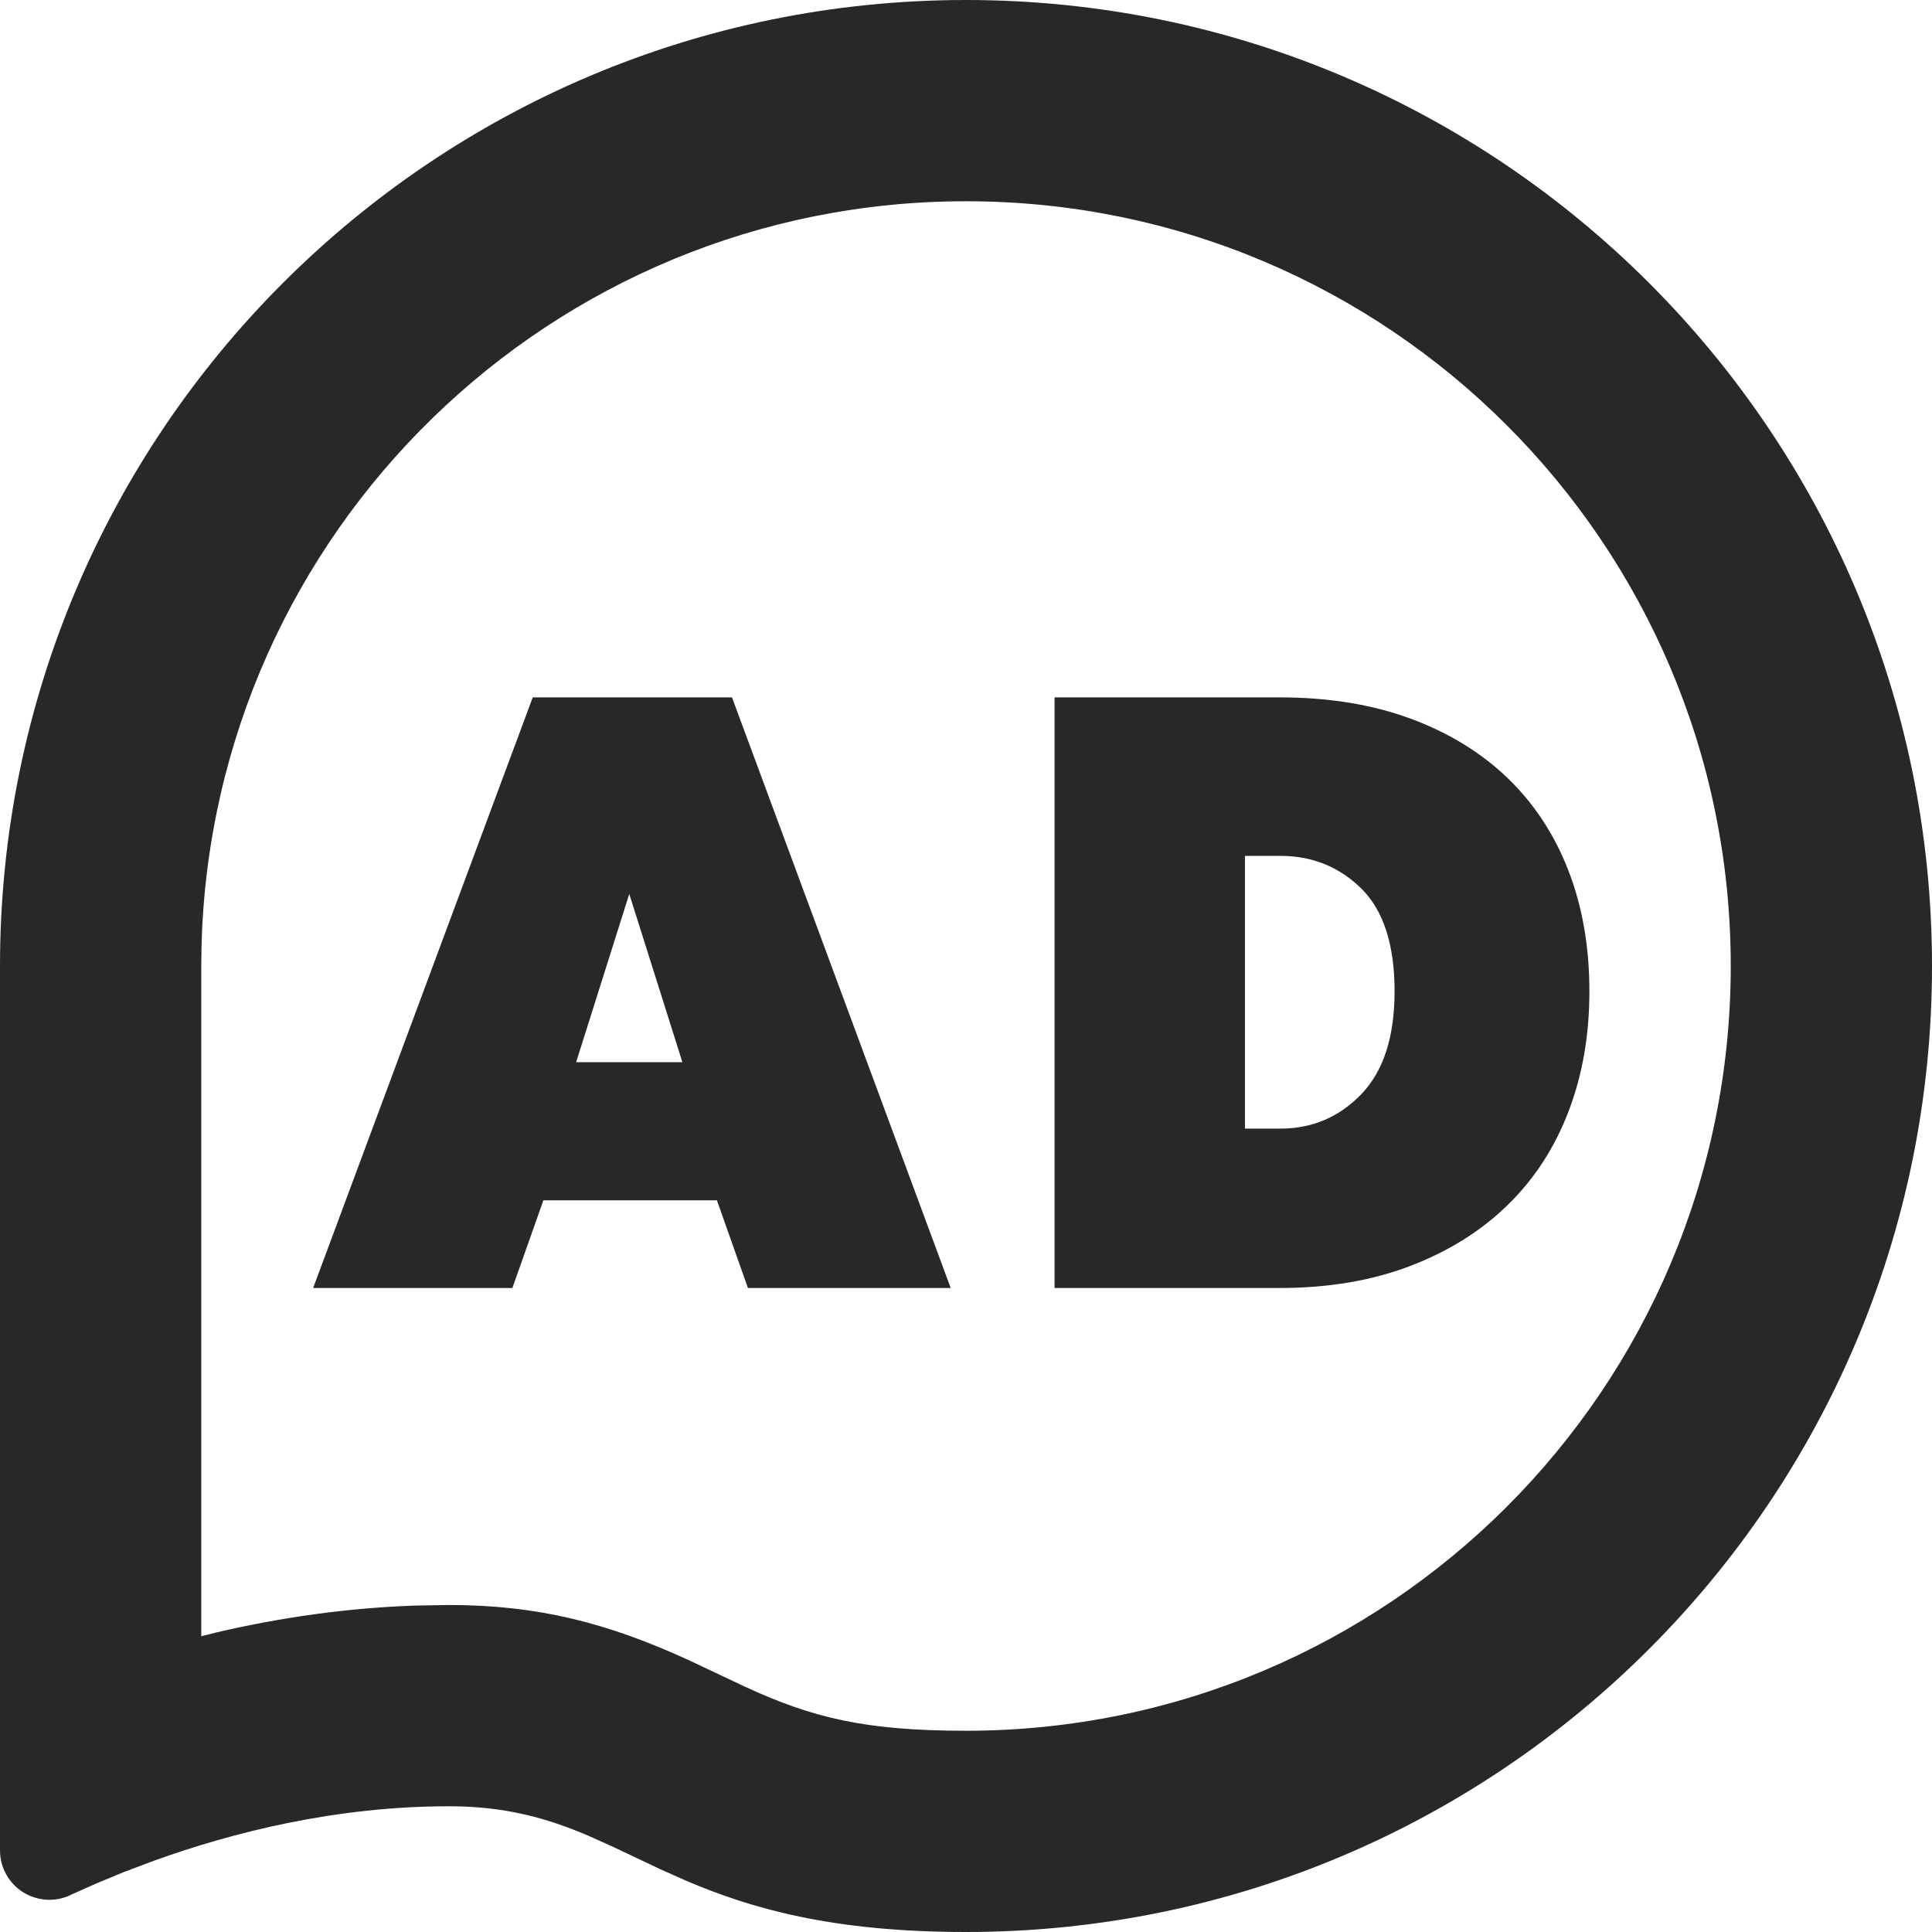 <?xml version="1.0" encoding="UTF-8"?>
<svg width="24px" height="24px" viewBox="0 0 24 24" version="1.1" xmlns="http://www.w3.org/2000/svg" xmlns:xlink="http://www.w3.org/1999/xlink">
    <title>AB13E7A2-7E7F-4947-8D98-640E12629994</title>
    <g id="desktop" stroke="none" stroke-width="1" fill="none" fill-rule="evenodd">
        <g id="xx.xx.xx-listing-update" transform="translate(-150, -369)" fill="#282828" fill-rule="nonzero">
            <g id="Group-7" transform="translate(45, 332)">
                <g id="_cn-/-accessbility-/-audio-description" transform="translate(105, 37)">
                    <path d="M12,0 C18.627,0 24,5.373 24,12 C24,18.627 18.627,24 12,24 C10.321,24 9.316,23.701 8.526,23.364 L8.2,23.219 L7.594,22.932 L7.299,22.8 C6.804,22.59 6.286,22.438 5.579,22.438 C4.176,22.438 2.896,22.76 1.917,23.113 L1.542,23.254 L1.201,23.395 L0.898,23.53 C0.597,23.687 0.227,23.571 0.07,23.271 C0.024,23.184 2.73301514e-12,23.086 2.72848411e-12,22.987 L2.72848411e-12,12 L2.72848411e-12,12 C2.72848411e-12,5.373 5.373,0 12,0 Z M12,2.5 C6.844,2.5 2.647,6.608 2.504,11.73 L2.5,12 L2.5,20.326 L2.691,20.278 C3.494,20.091 4.318,19.974 5.158,19.945 L5.579,19.938 C6.687,19.938 7.548,20.163 8.541,20.616 L9.251,20.951 C10.093,21.341 10.751,21.5 12,21.5 C17.247,21.5 21.5,17.247 21.5,12 C21.5,6.753 17.247,2.5 12,2.5 Z" id="Oval"></path>
                    <path d="M6.365,16 L6.75,14.911 L8.906,14.911 L9.291,16 L11.81,16 L9.093,8.663 L6.618,8.663 L3.89,16 L6.365,16 Z M8.477,13.195 L7.157,13.195 L7.817,11.105 L8.477,13.195 Z M15.894,16 C16.503,16 17.045,15.908 17.522,15.725 C17.999,15.542 18.402,15.289 18.732,14.966 C19.062,14.643 19.313,14.257 19.485,13.806 C19.658,13.354 19.744,12.858 19.744,12.315 C19.744,11.765 19.658,11.266 19.485,10.819 C19.313,10.372 19.062,9.989 18.732,9.669 C18.402,9.351 17.999,9.103 17.522,8.927 C17.045,8.751 16.503,8.663 15.894,8.663 L15.894,8.663 L13.1,8.663 L13.1,16 L15.894,16 Z M15.905,14.02 L15.465,14.02 L15.465,10.632 L15.905,10.632 C16.301,10.632 16.637,10.768 16.912,11.039 C17.186,11.31 17.324,11.736 17.324,12.315 C17.324,12.88 17.186,13.305 16.912,13.591 C16.637,13.877 16.301,14.02 15.905,14.02 L15.905,14.02 Z" id="AD"></path>
                </g>
            </g>
        </g>
    </g>
</svg>
